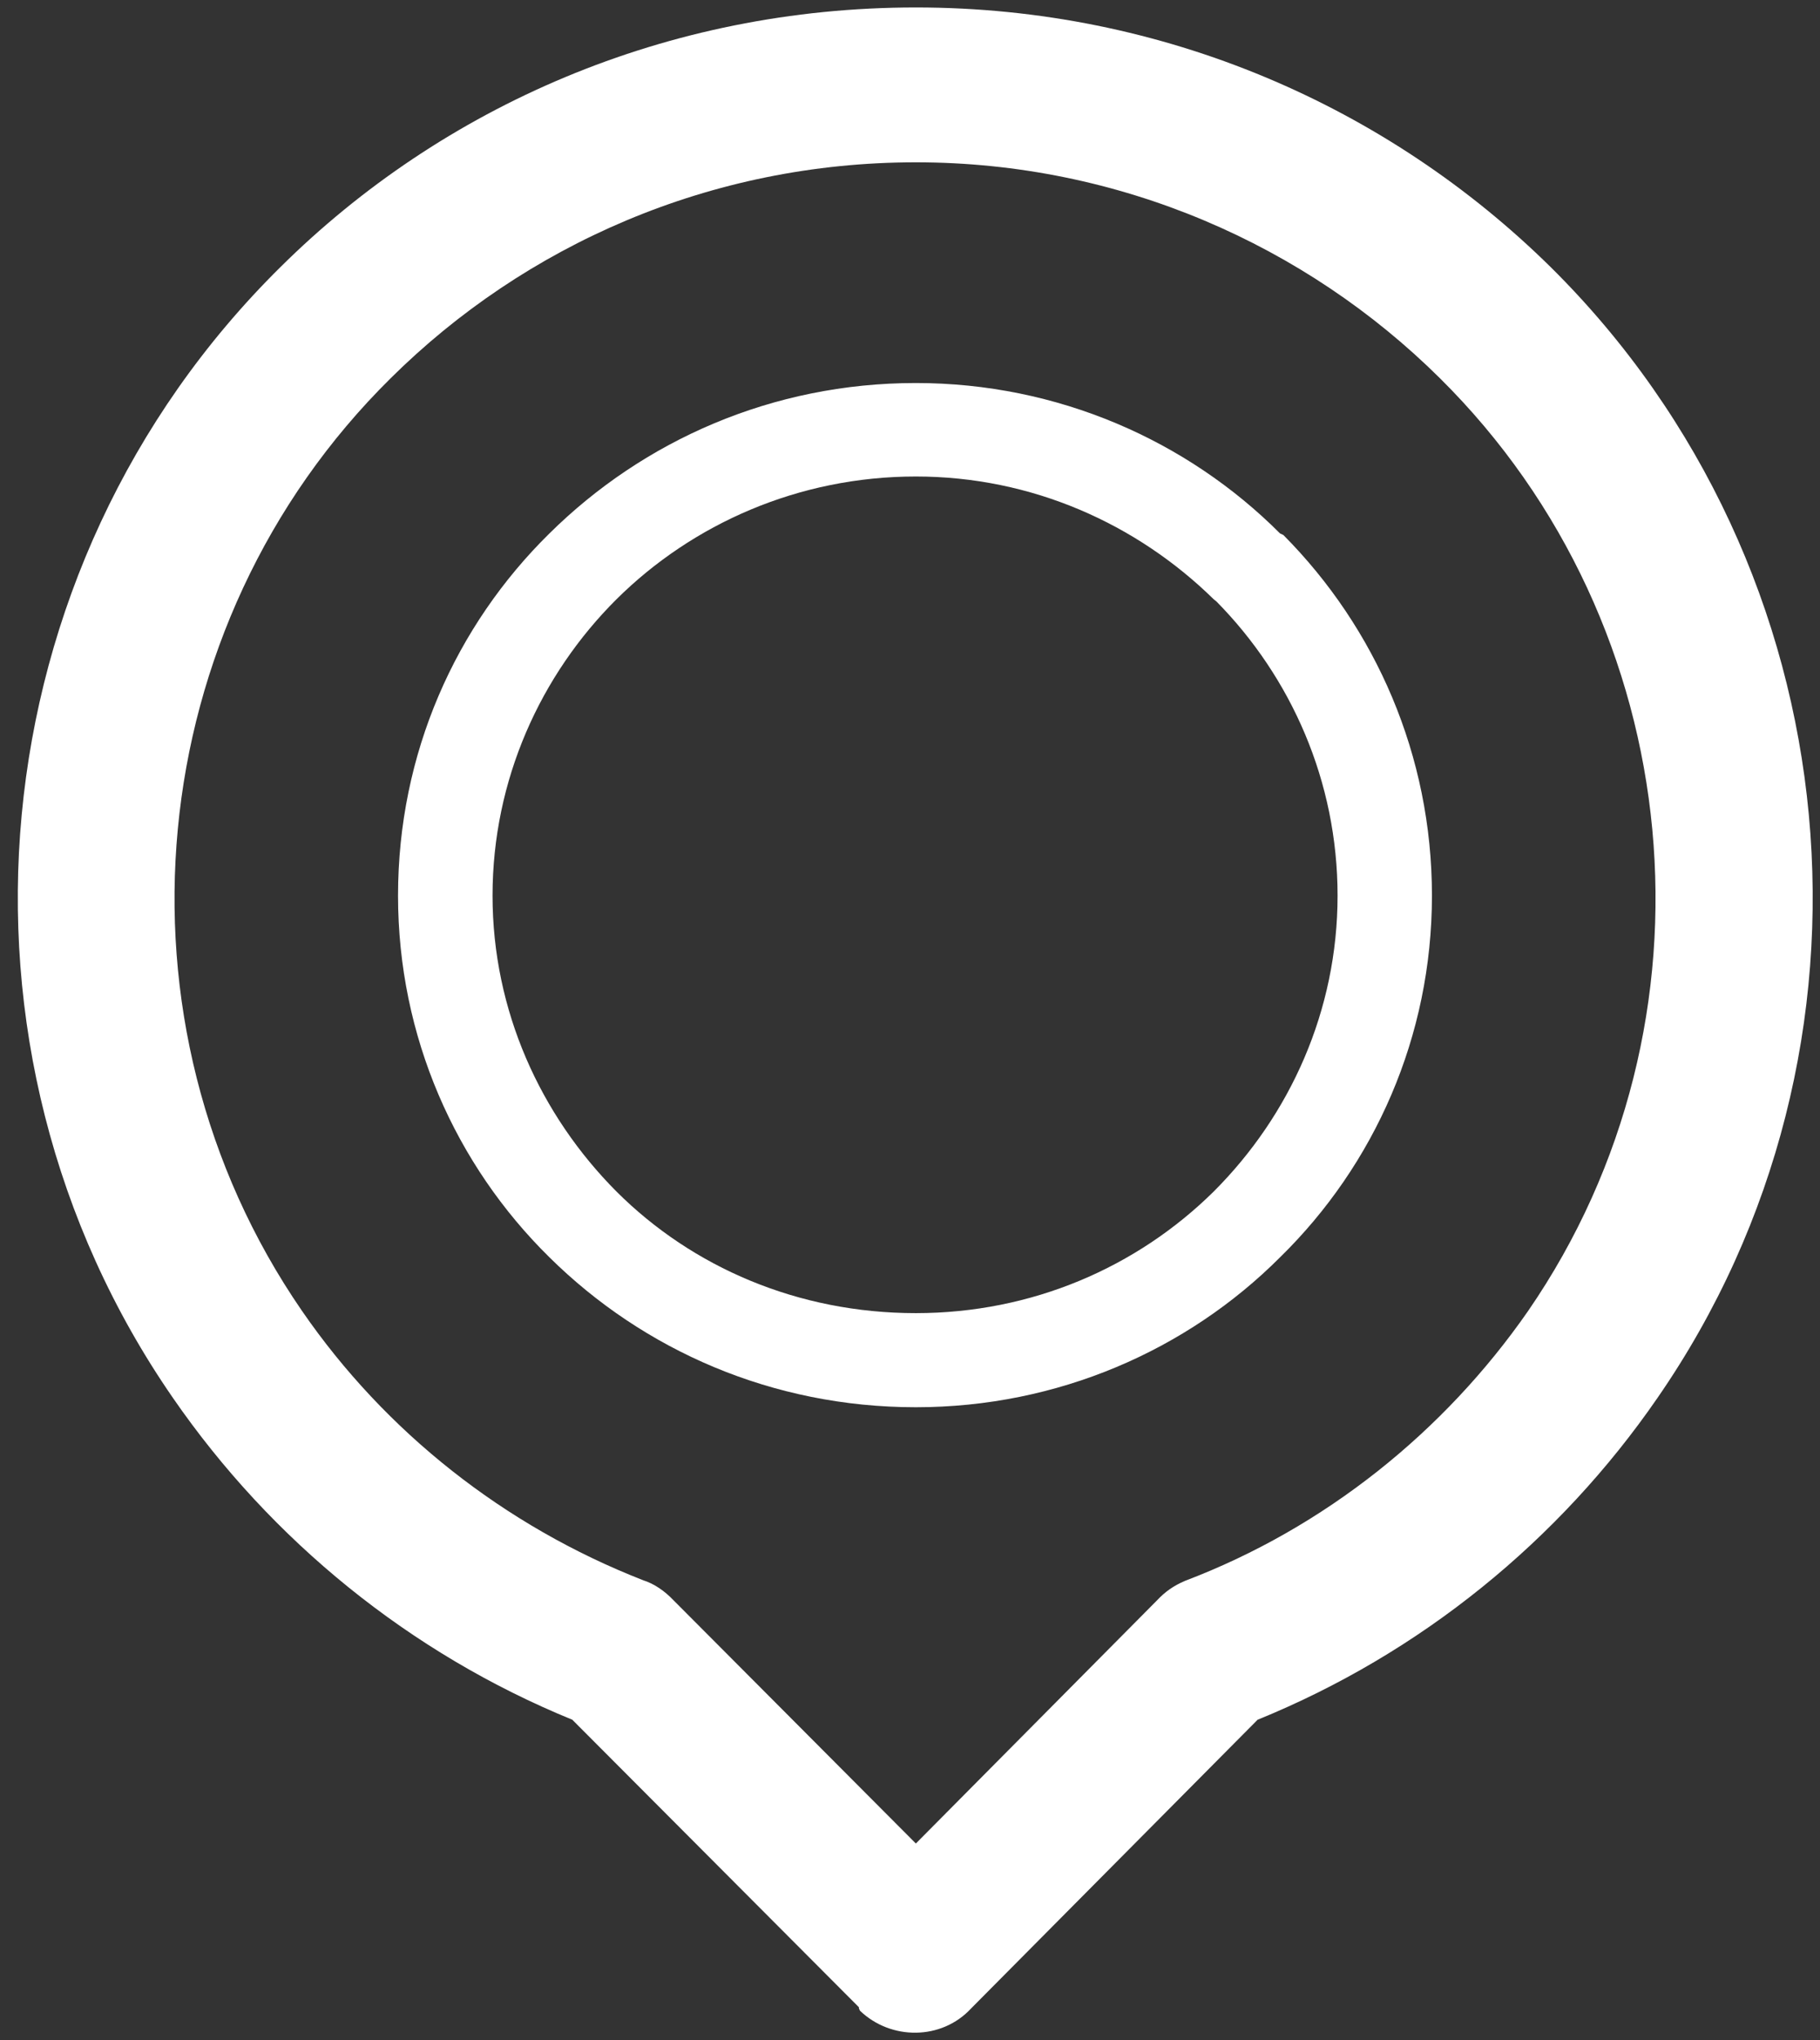 <?xml version="1.0" encoding="utf-8"?>
<!-- Generator: Adobe Illustrator 16.0.0, SVG Export Plug-In . SVG Version: 6.00 Build 0)  -->
<!DOCTYPE svg PUBLIC "-//W3C//DTD SVG 1.1//EN" "http://www.w3.org/Graphics/SVG/1.1/DTD/svg11.dtd">
<svg version="1.1" id="Layer_1" xmlns="http://www.w3.org/2000/svg" xmlns:xlink="http://www.w3.org/1999/xlink" x="0px" y="0px"
	 width="83px" height="93px" viewBox="0 0 83 93" enable-background="new 0 0 83 93" xml:space="preserve">
<rect x="0" y="0" width="83" height="93" fill="#333333" stroke="none"/>
<g id="Shape_6">
	<g>
		<path fill="#FFFFFF" d="M70.729,12.187C63.295,4.855,53.052,0.34,41.766,0.34c-11.362,0-21.598,4.515-28.988,11.846
			C-1.13,25.928-3.119,47.81,7.886,63.723c4.487,6.499,10.807,11.646,18.214,14.671l13.071,13.107v0.052l0.045,0.102
			c1.408,1.357,3.724,1.357,5.072-0.102l13.065-13.159c7.436-3.025,13.755-8.172,18.236-14.671
			C86.596,47.81,84.607,25.928,70.729,12.187z M69.688,59.761c-3.82,5.5-9.274,9.882-15.638,12.299
			c-0.538,0.227-0.925,0.509-1.279,0.886l-11.004,11.09l-11.054-11.09c-0.405-0.427-0.889-0.755-1.372-0.907
			c-6.345-2.476-11.776-6.777-15.565-12.277c-9.071-13.159-7.391-31.234,4.046-42.526c6.115-6.057,14.57-9.837,23.944-9.837
			c9.297,0,17.783,3.78,23.895,9.837C77.07,28.526,78.75,46.602,69.688,59.761z M58.375,24.316
			c-4.229-4.235-10.139-6.856-16.609-6.856c-6.545,0-12.426,2.622-16.709,6.856c-4.281,4.21-6.905,10.031-6.905,16.512
			c0,6.427,2.624,12.277,6.905,16.487c4.284,4.234,10.165,6.834,16.709,6.834c6.47,0,12.379-2.6,16.609-6.834
			c4.303-4.21,6.928-10.06,6.928-16.487c0-6.401-2.573-12.206-6.775-16.439L58.375,24.316z M55.348,54.318
			c-3.498,3.452-8.285,5.541-13.582,5.541c-5.374,0-10.189-2.089-13.65-5.541c-3.469-3.483-5.654-8.25-5.654-13.49
			c0-5.271,2.185-10.06,5.654-13.512c3.461-3.432,8.299-5.595,13.65-5.595c5.296,0,10.083,2.163,13.582,5.595l0.124,0.099
			c3.409,3.455,5.527,8.194,5.527,13.414C60.999,46.068,58.835,50.835,55.348,54.318z"/>
	</g>
</g>
</svg>
